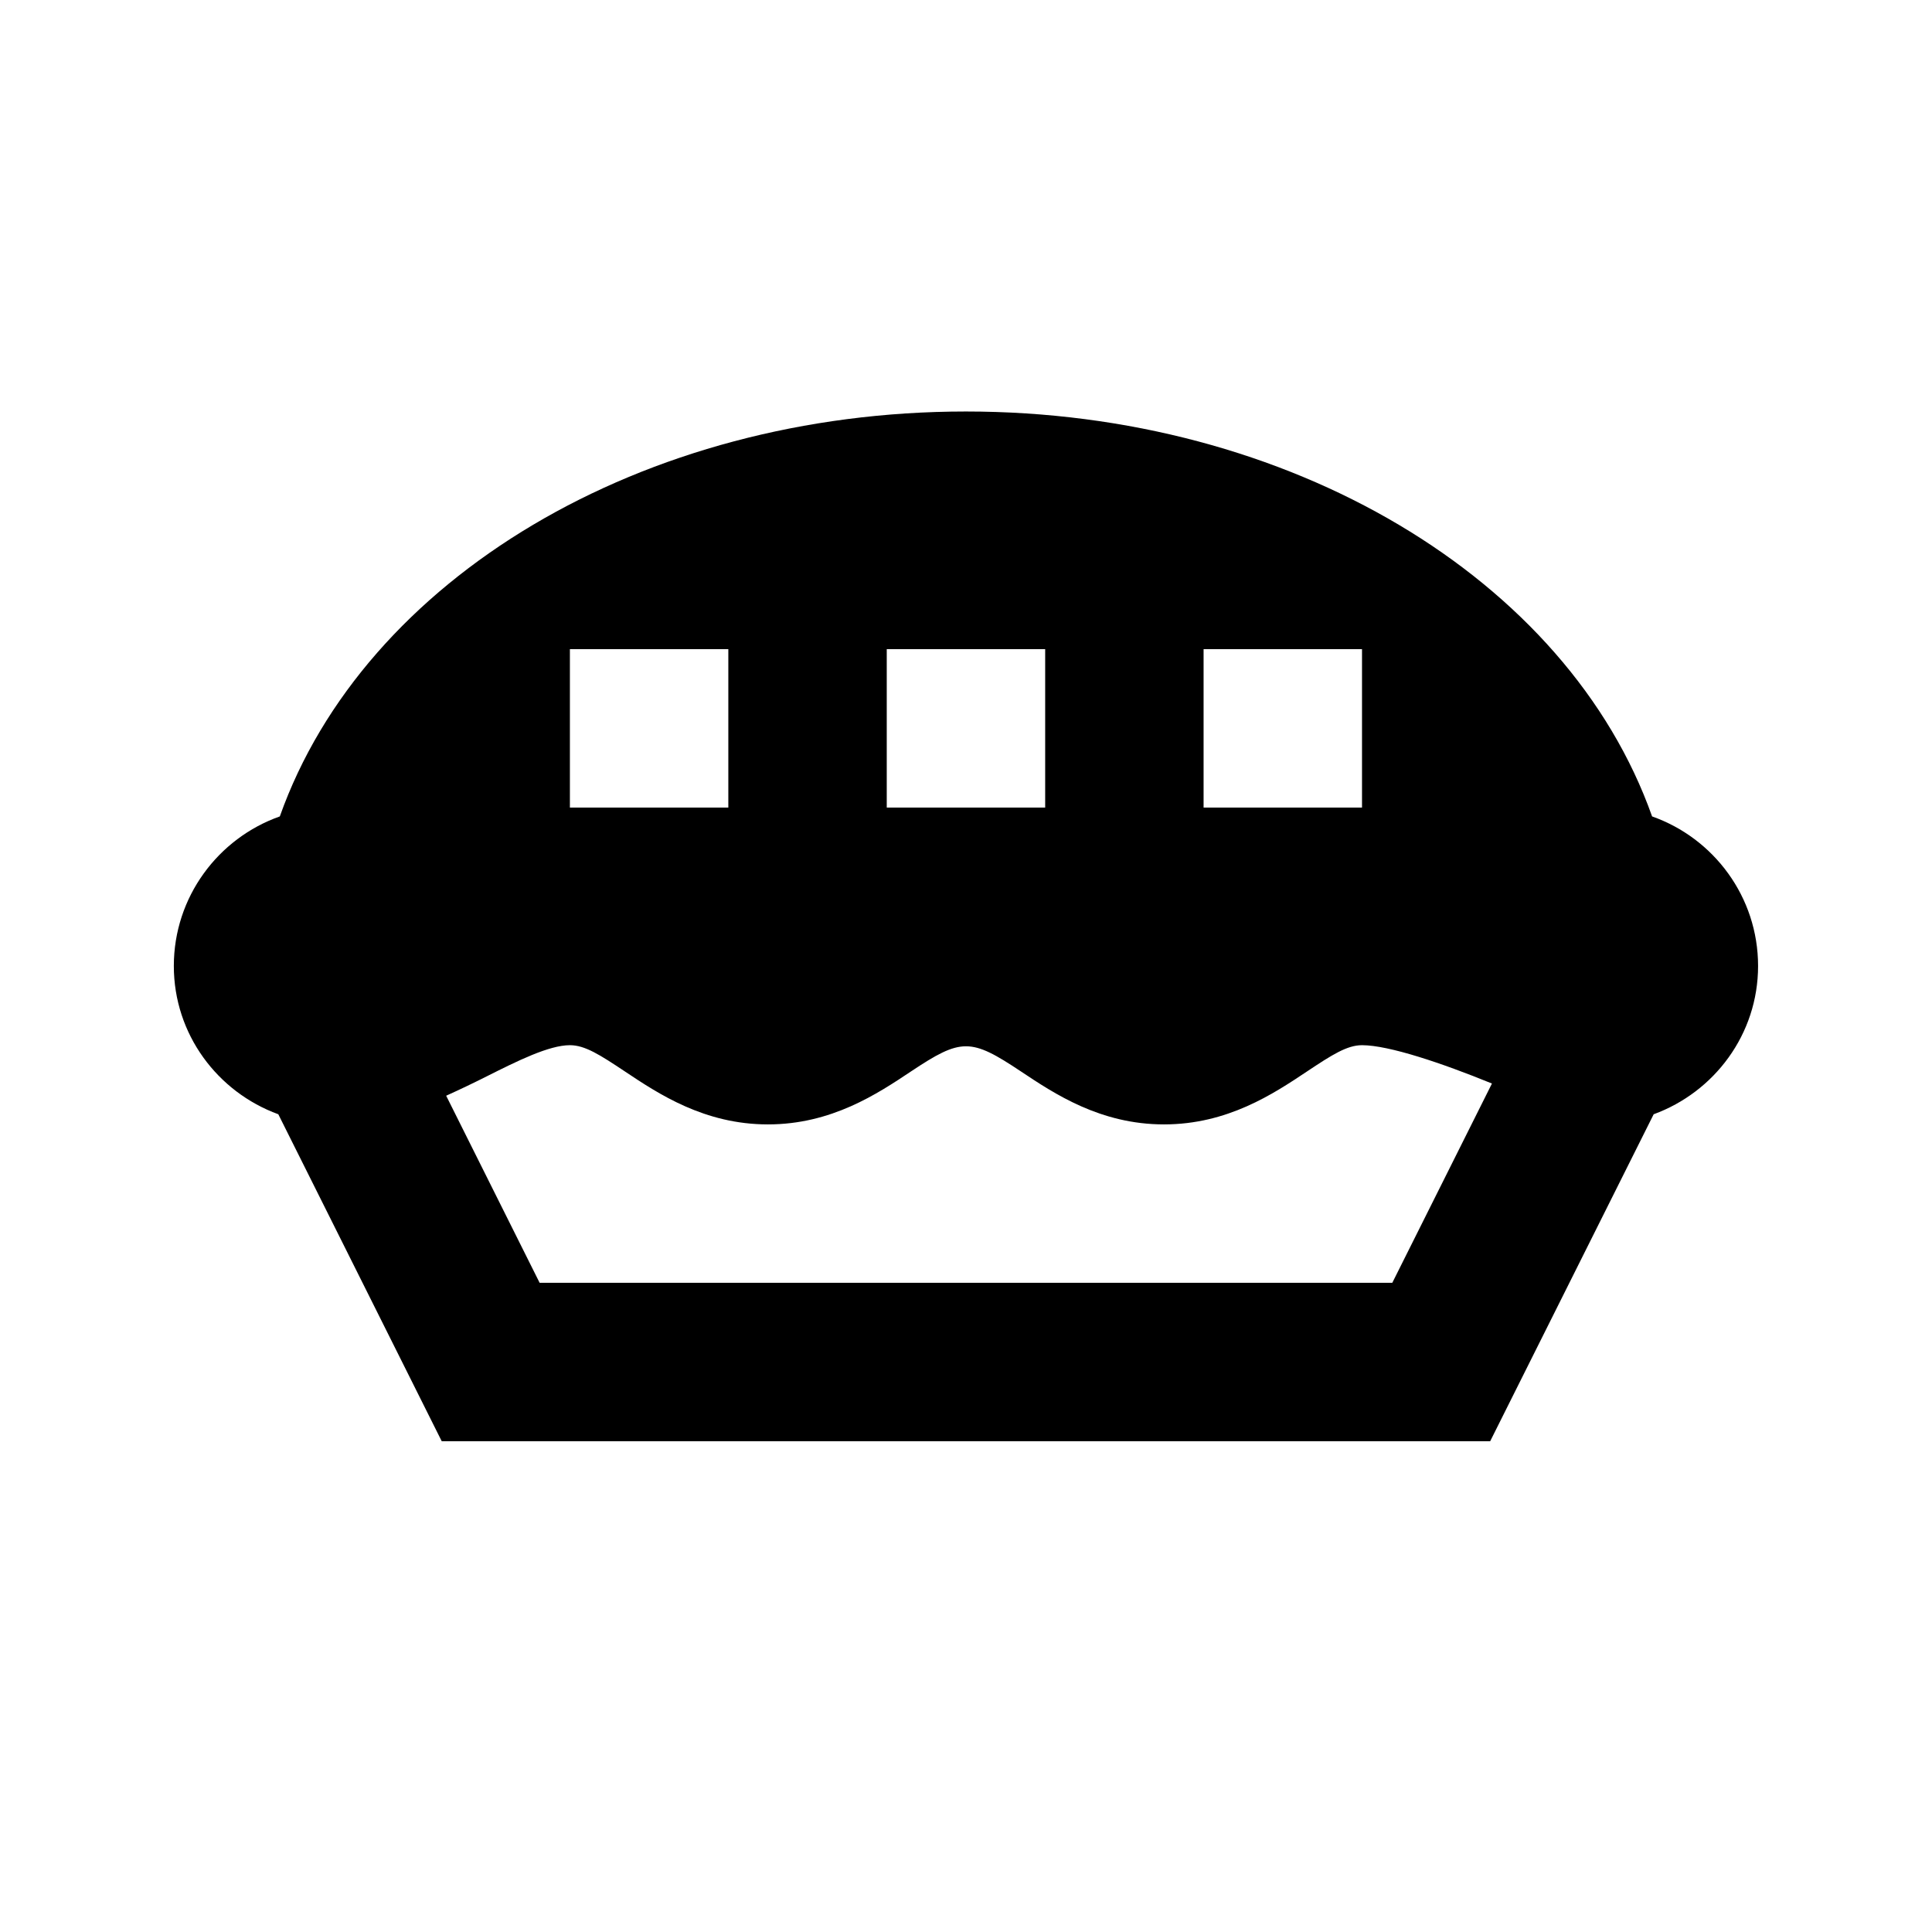 <?xml version="1.0" encoding="UTF-8"?>
<!-- Uploaded to: SVG Repo, www.svgrepo.com, Generator: SVG Repo Mixer Tools -->
<svg fill="#000000" width="800px" height="800px" version="1.1" viewBox="144 144 512 512" xmlns="http://www.w3.org/2000/svg">
 <path d="m512.97 483.96h-225.96l-24.77-49.582c3.672-1.656 7.262-3.379 10.684-5.102 8.145-4.094 16.562-8.289 22.105-8.289 3.965 0 7.914 2.516 14.59 6.969 8.879 5.918 21.031 14.023 37.891 14.023 16.855 0 29.008-8.105 37.891-14.023 13.371-8.902 15.828-8.902 29.176 0 8.883 5.918 21.035 14.023 37.891 14.023 16.859 0 29.012-8.105 37.891-14.023 6.676-4.453 10.645-6.969 14.59-6.969 7.098 0 21.223 4.762 34.43 10.16zm-217.94-125.95h41.984v-41.984h-41.984zm83.969 0h41.984v-41.984h-41.984zm83.965 0h41.984v-41.984h-41.984zm118.86 2.352c-22.355-63-95.996-107.31-181.83-107.31-85.84 0-159.48 44.312-181.84 107.31-16.332 5.769-28.086 21.348-28.086 39.633 0 18.094 11.586 33.418 27.688 39.297l43.309 86.652h277.85l43.328-86.652c16.082-5.879 27.668-21.203 27.668-39.297 0-18.285-11.734-33.863-28.086-39.633z" fill-rule="evenodd"/>
</svg>
